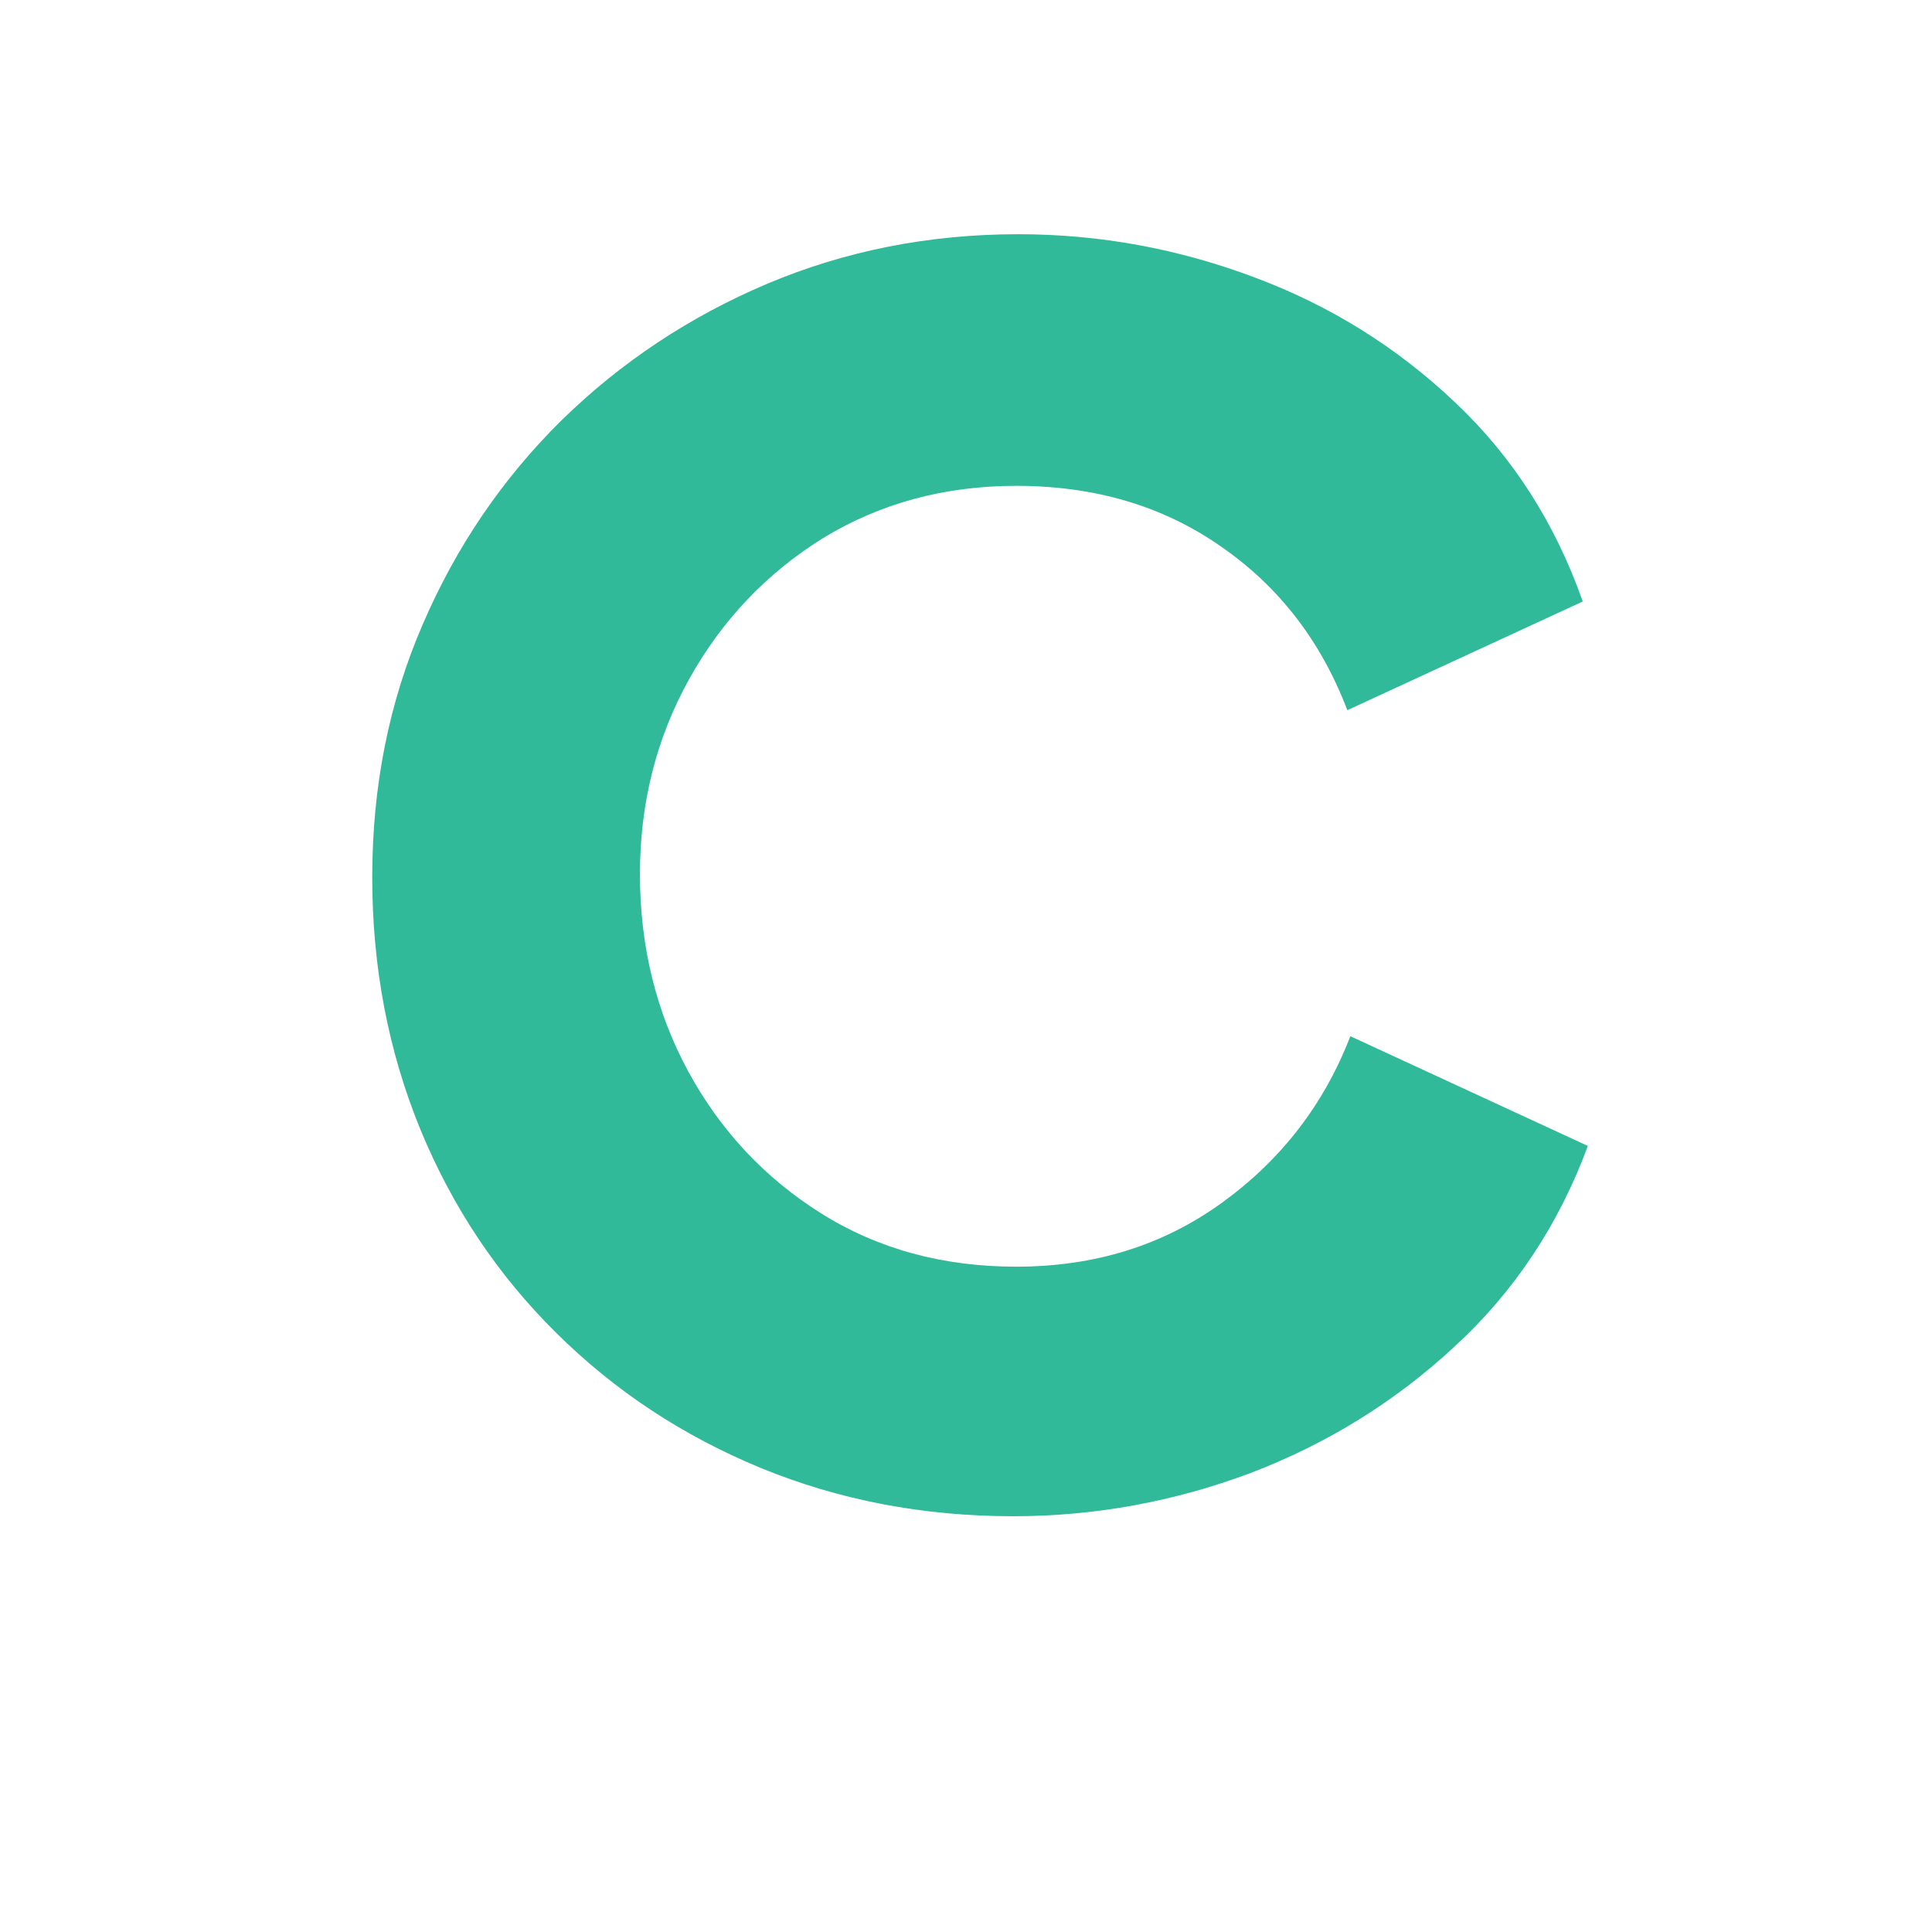 <svg version="1.2" preserveAspectRatio="xMidYMid meet" height="40" viewBox="0 0 30 30" zoomAndPan="magnify" width="40" xmlns:xlink="http://www.w3.org/1999/xlink" xmlns="http://www.w3.org/2000/svg"><defs></defs><g id="4fc700b501"><g style="fill:#30ba99;fill-opacity:1;"><g transform="translate(4.718, 23.278)"><path d="M 1.062 -9.656 C 1.062 -11.062 1.32 -12.367 1.844 -13.578 C 2.363 -14.785 3.082 -15.844 4 -16.75 C 4.926 -17.656 5.992 -18.363 7.203 -18.875 C 8.41 -19.383 9.707 -19.641 11.094 -19.641 C 12.363 -19.641 13.586 -19.414 14.766 -18.969 C 15.941 -18.531 16.977 -17.883 17.875 -17.031 C 18.77 -16.188 19.43 -15.156 19.859 -13.938 L 16.203 -12.25 C 15.797 -13.32 15.141 -14.172 14.234 -14.797 C 13.336 -15.422 12.281 -15.734 11.062 -15.734 C 9.945 -15.734 8.945 -15.461 8.062 -14.922 C 7.188 -14.379 6.492 -13.648 5.984 -12.734 C 5.473 -11.816 5.219 -10.805 5.219 -9.703 C 5.219 -8.586 5.469 -7.566 5.969 -6.641 C 6.469 -5.723 7.156 -4.988 8.031 -4.438 C 8.914 -3.883 9.926 -3.609 11.062 -3.609 C 12.281 -3.609 13.348 -3.941 14.266 -4.609 C 15.18 -5.273 15.844 -6.133 16.25 -7.188 L 19.938 -5.484 C 19.488 -4.266 18.801 -3.227 17.875 -2.375 C 16.957 -1.52 15.898 -0.863 14.703 -0.406 C 13.516 0.039 12.285 0.266 11.016 0.266 C 9.617 0.266 8.312 0.016 7.094 -0.484 C 5.883 -0.984 4.828 -1.68 3.922 -2.578 C 3.016 -3.473 2.312 -4.523 1.812 -5.734 C 1.312 -6.953 1.062 -8.258 1.062 -9.656 Z M 1.062 -9.656" style="stroke:none"></path></g></g></g></svg>